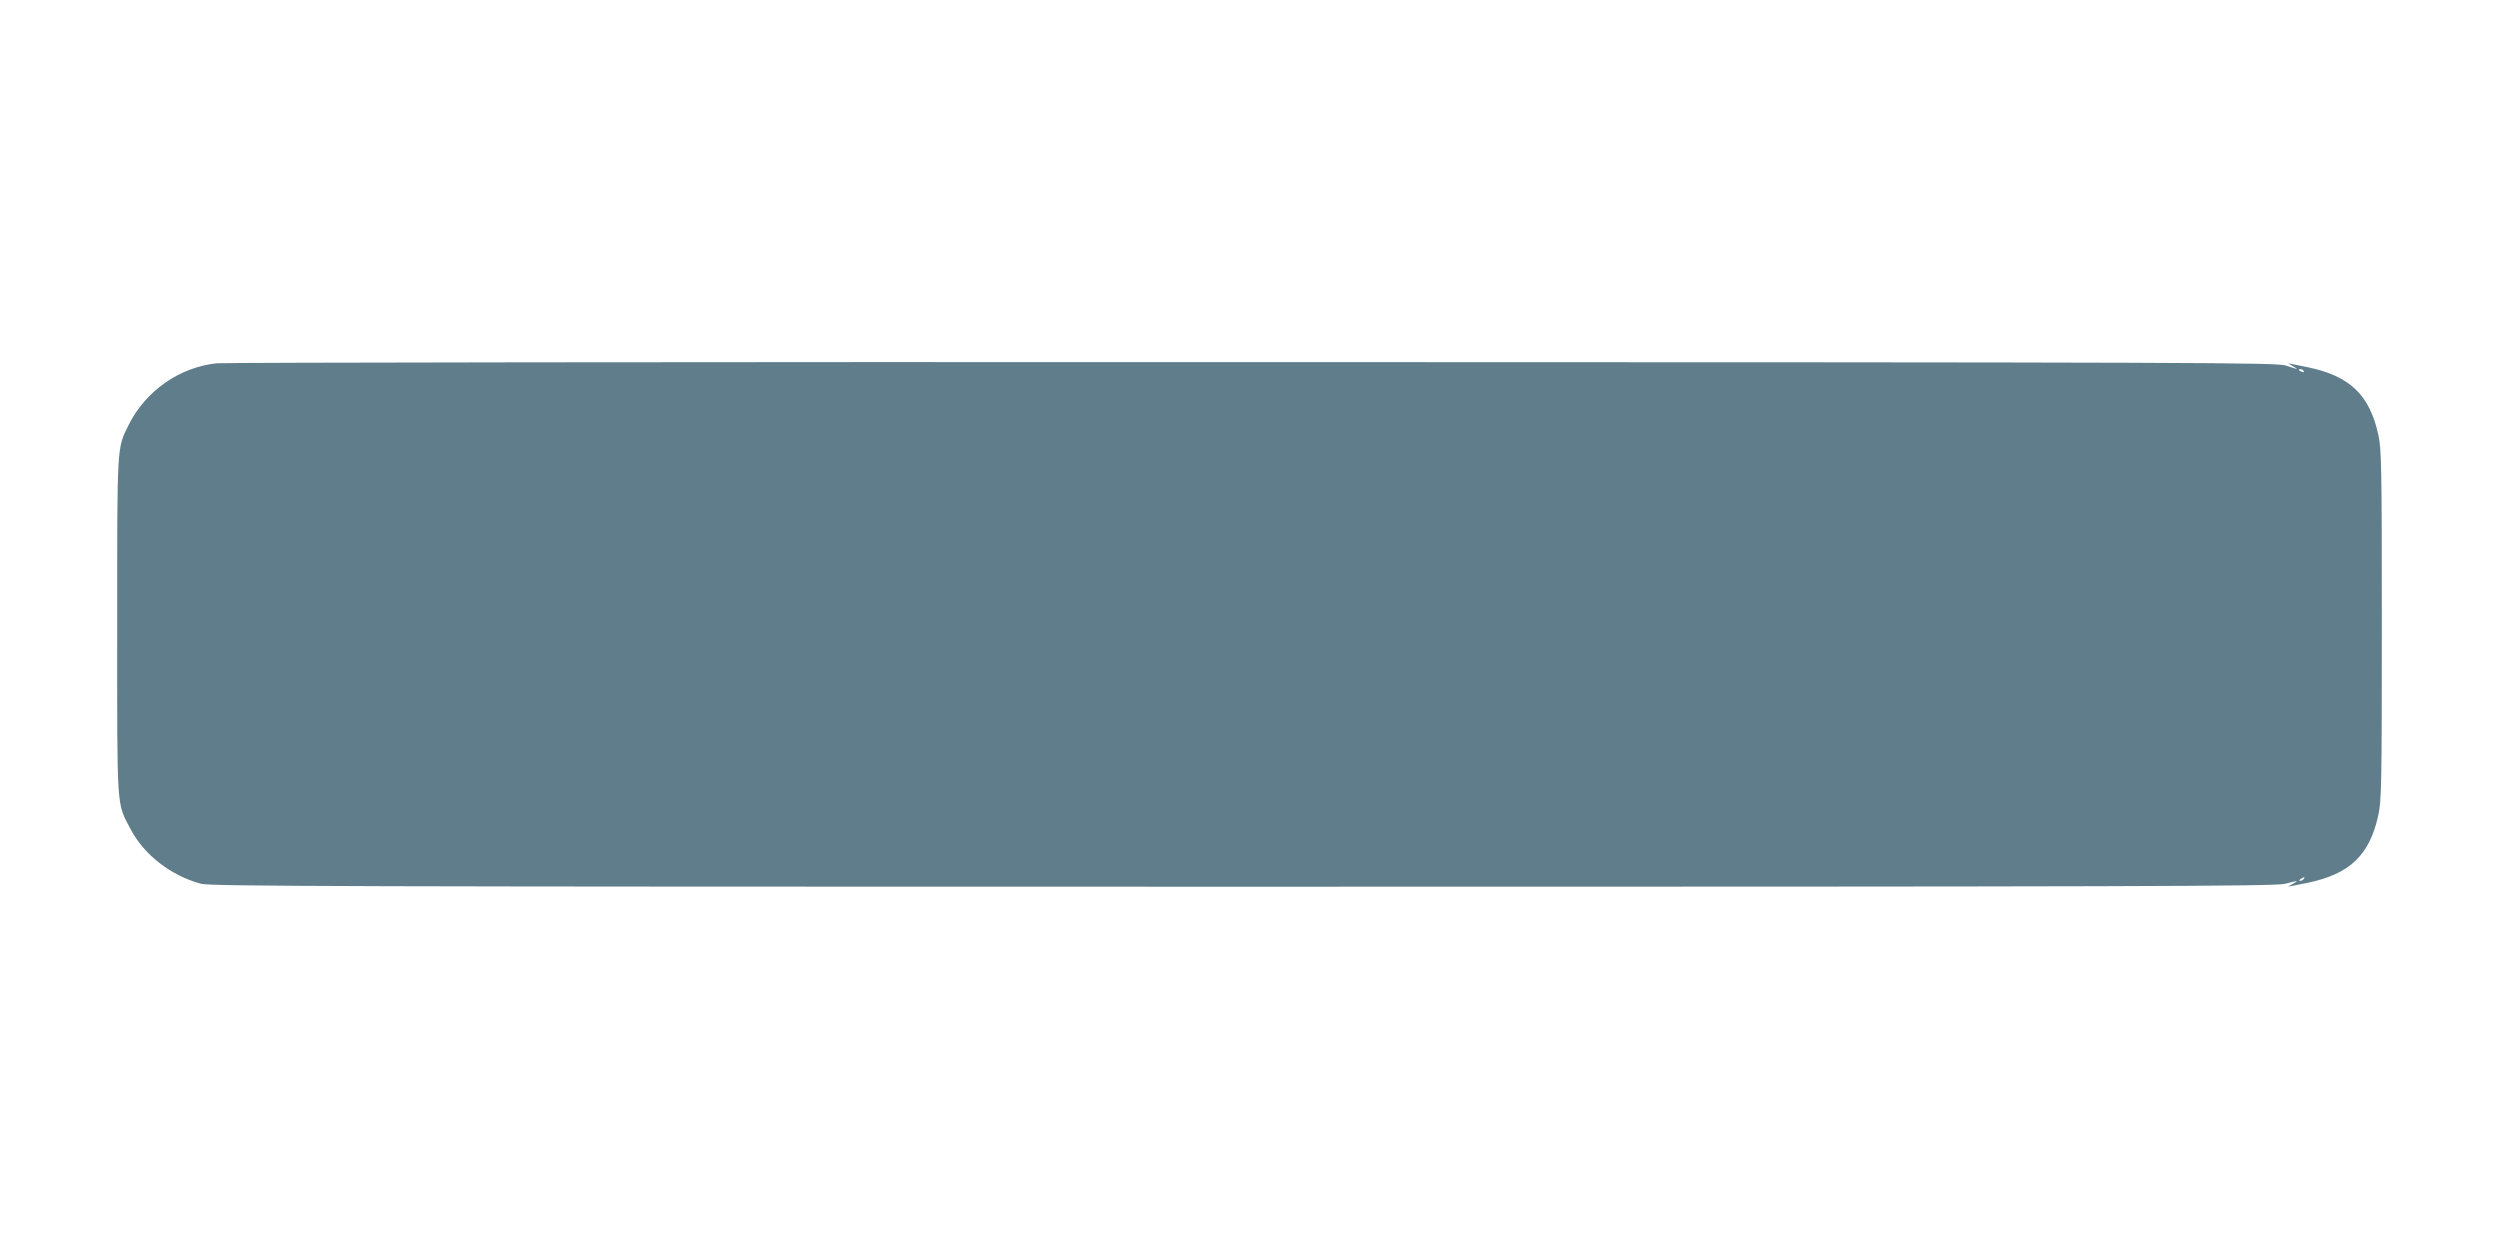 <?xml version="1.0" standalone="no"?>
<!DOCTYPE svg PUBLIC "-//W3C//DTD SVG 20010904//EN"
 "http://www.w3.org/TR/2001/REC-SVG-20010904/DTD/svg10.dtd">
<svg version="1.0" xmlns="http://www.w3.org/2000/svg"
 width="1280pt" height="640pt" viewBox="0 0 1280 640"
 preserveAspectRatio="xMidYMid meet">
<g transform="translate(0,640) scale(0.1,-0.1)"
fill="#607d8b" stroke="none">
<path d="M1110 4540 c-191 -20 -364 -141 -451 -315 -61 -123 -59 -90 -59
-1031 0 -955 -4 -901 68 -1038 69 -133 208 -240 362 -281 48 -13 735 -15 5335
-15 4624 0 5287 2 5335 15 68 18 71 18 40 0 l-25 -15 25 5 c14 3 48 10 75 15
216 45 317 141 362 346 16 72 18 155 18 974 0 819 -2 902 -18 974 -45 205
-146 301 -362 346 -27 5 -61 12 -75 15 l-25 5 25 -15 c33 -19 26 -18 -35 3
-47 16 -339 17 -5290 18 -2882 1 -5269 -2 -5305 -6z m10685 -40 c3 -6 -1 -7
-9 -4 -18 7 -21 14 -7 14 6 0 13 -4 16 -10z m0 -2600 c-3 -5 -12 -10 -18 -10
-7 0 -6 4 3 10 19 12 23 12 15 0z"/>
</g>
</svg>
